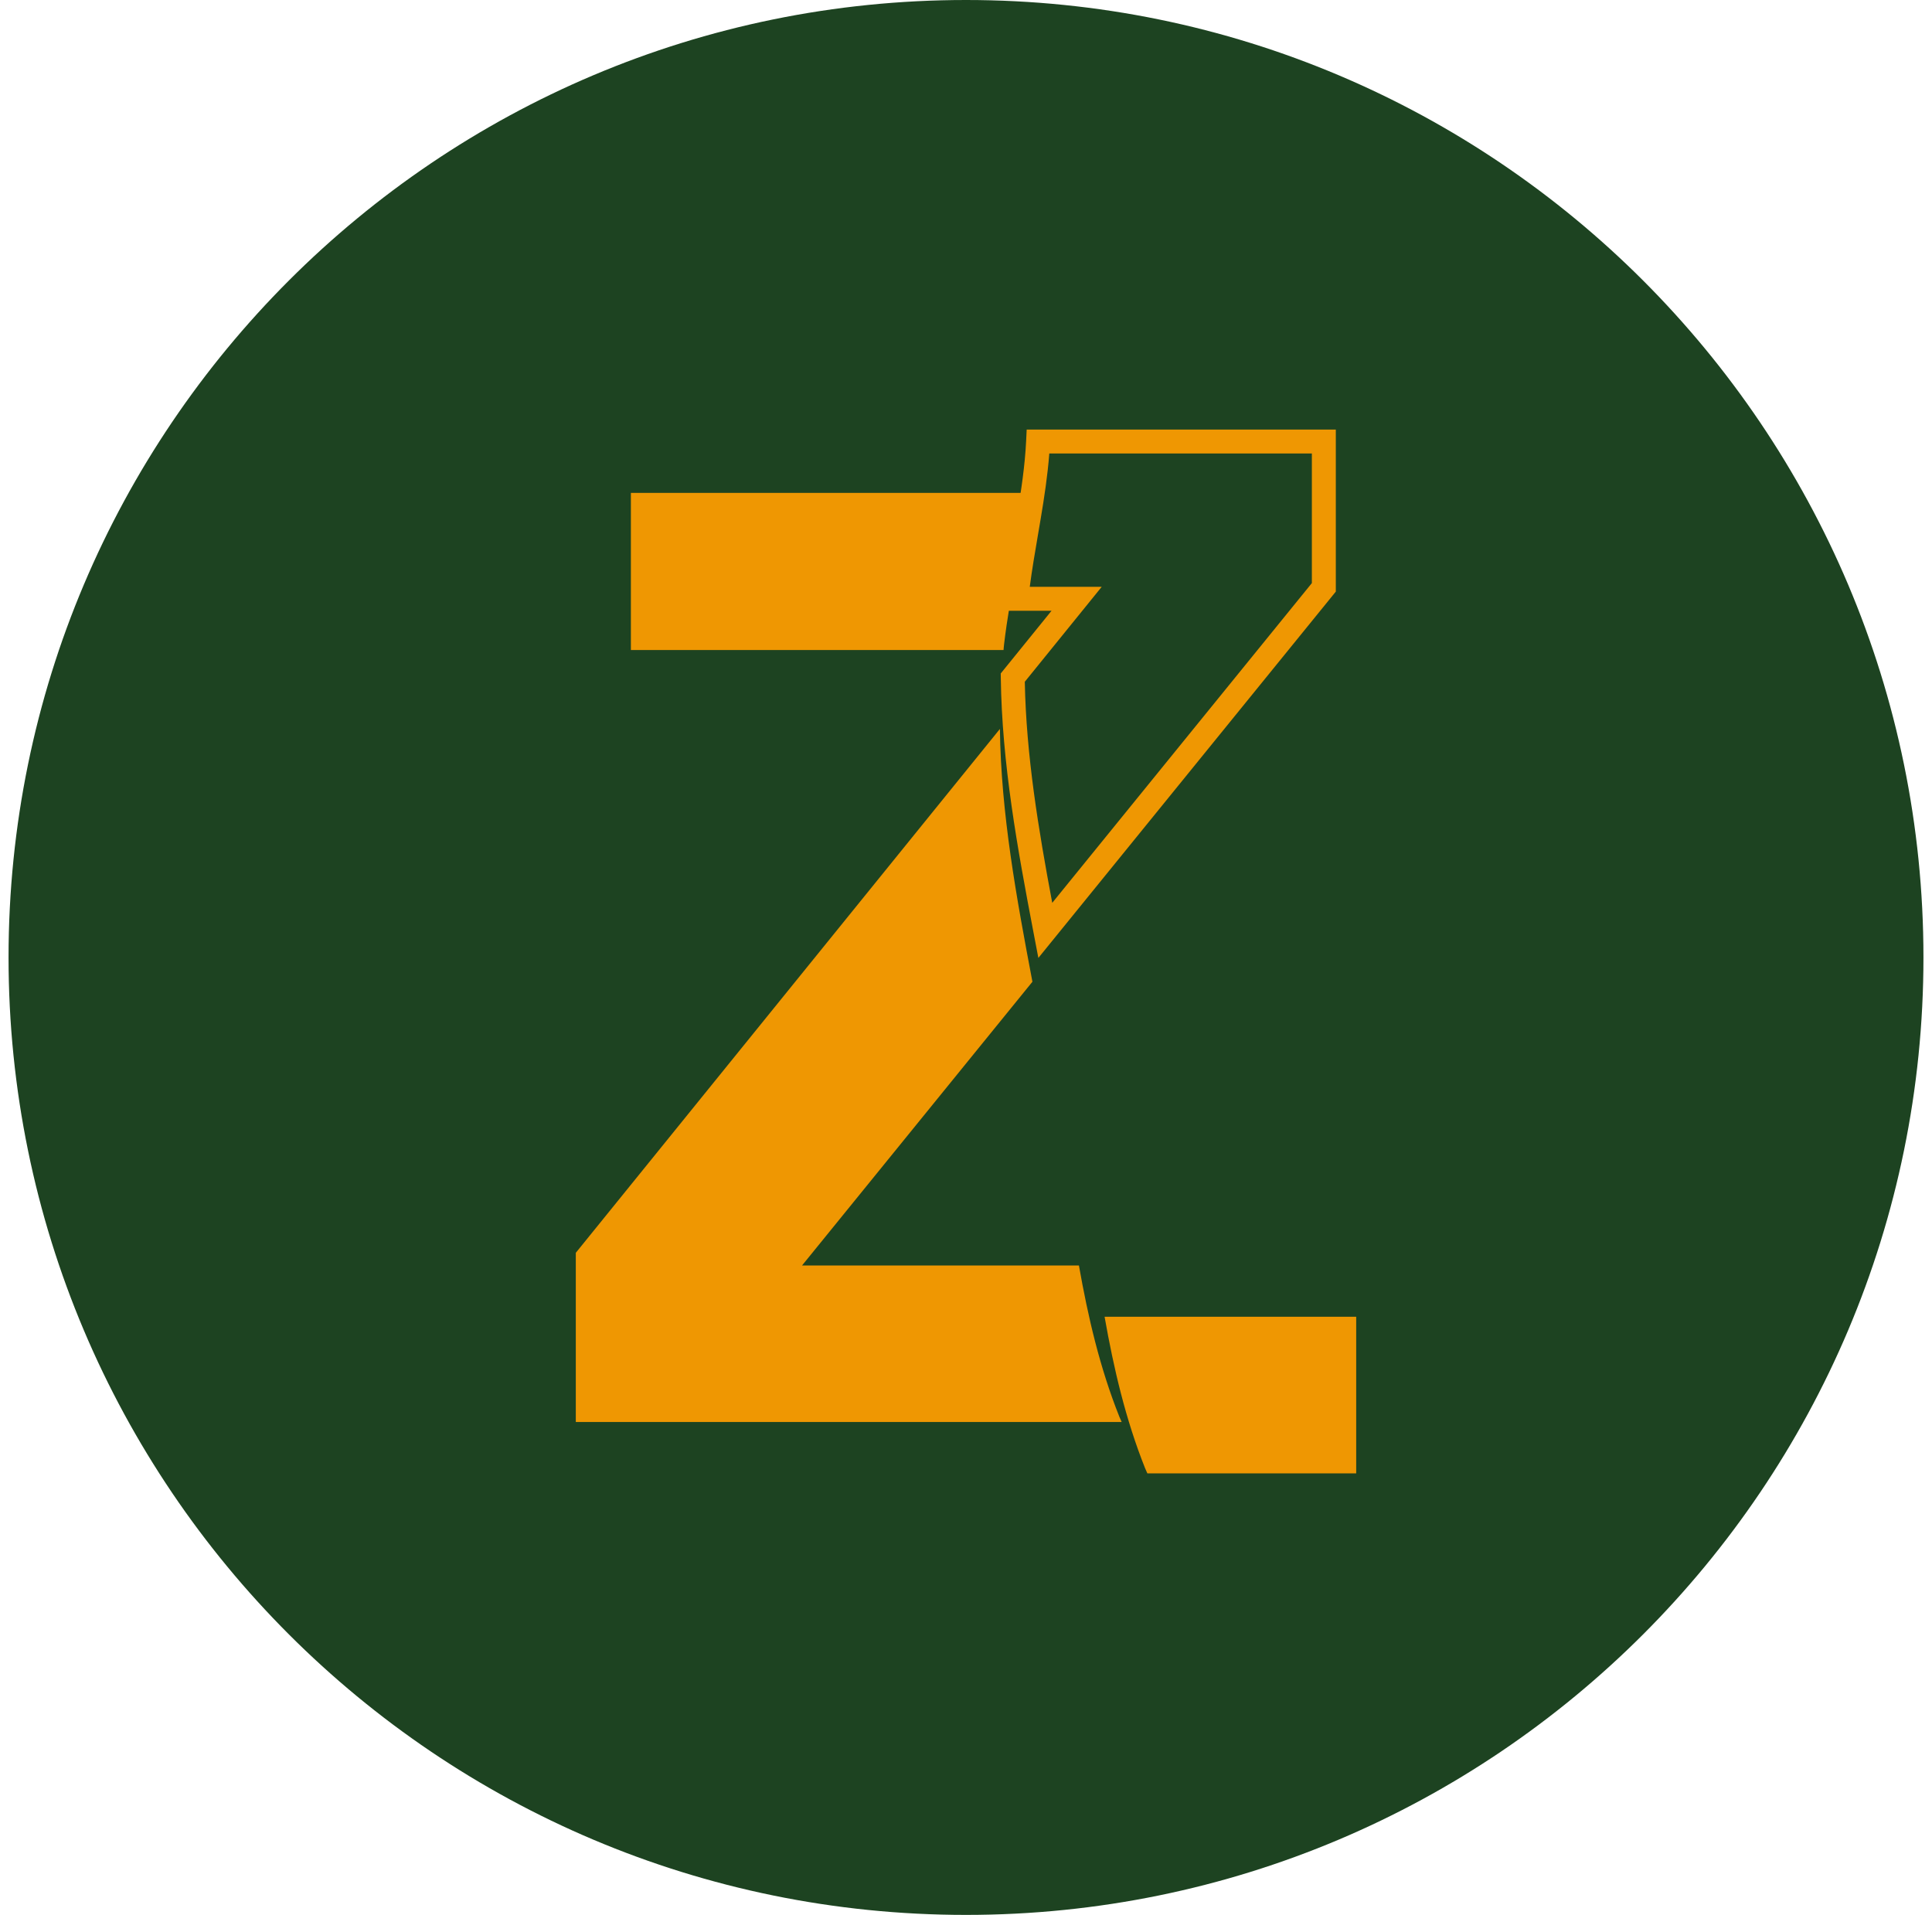<svg fill="none" height="112" viewBox="0 0 113 112" width="113" xmlns="http://www.w3.org/2000/svg" xmlns:xlink="http://www.w3.org/1999/xlink"><clipPath id="a"><path d="m.5 0h112v112h-112z"/></clipPath><g clip-path="url(#a)"><path d="m56.5 112c30.928 0 56-25.072 56-56s-25.072-56-56-56-56 25.072-56 56 25.072 56 56 56z" fill="#1d4321"/><g fill="#ef9702"><path clip-rule="evenodd" d="m60.049 25.125h18.081v9.477l-17.398 21.426-.282-1.478c-.94-4.916-1.85-9.9-1.915-14.908l-.003-.253 2.971-3.667h-2.82l.069-.763c.002-.019.004-.044.006-.073.006-.083.015-.196.029-.295.141-1.198.346-2.393.547-3.567.051-.296.101-.592.151-.885.246-1.469.462-2.908.532-4.347zm.182 9.196h4.207l-4.499 5.554c.081 4.295.791 8.593 1.605 12.931l15.185-18.702v-7.58h-15.357c-.099 1.299-.296 2.583-.508 3.845-.051.304-.103.606-.154.907-.175 1.024-.348 2.032-.48 3.044z" fill-rule="evenodd"/><path d="m79.322 77.016h-14.716c.534 3.024 1.229 6.001 2.367 8.854.043.102.091.203.134.305h12.215z"/><path d="m63.11 74.018h-16.201l13.476-16.597c-.935-4.921-1.838-9.848-1.902-14.786l-24.805 30.64v9.896h31.927c-.043-.102-.091-.203-.134-.305-1.138-2.848-1.833-5.83-2.367-8.854z"/><path d="m59.963 28.828h-23.063v9.191h21.796c.011-.112.016-.224.032-.342.347-2.96 1.09-5.889 1.234-8.854z"/></g></g></svg>